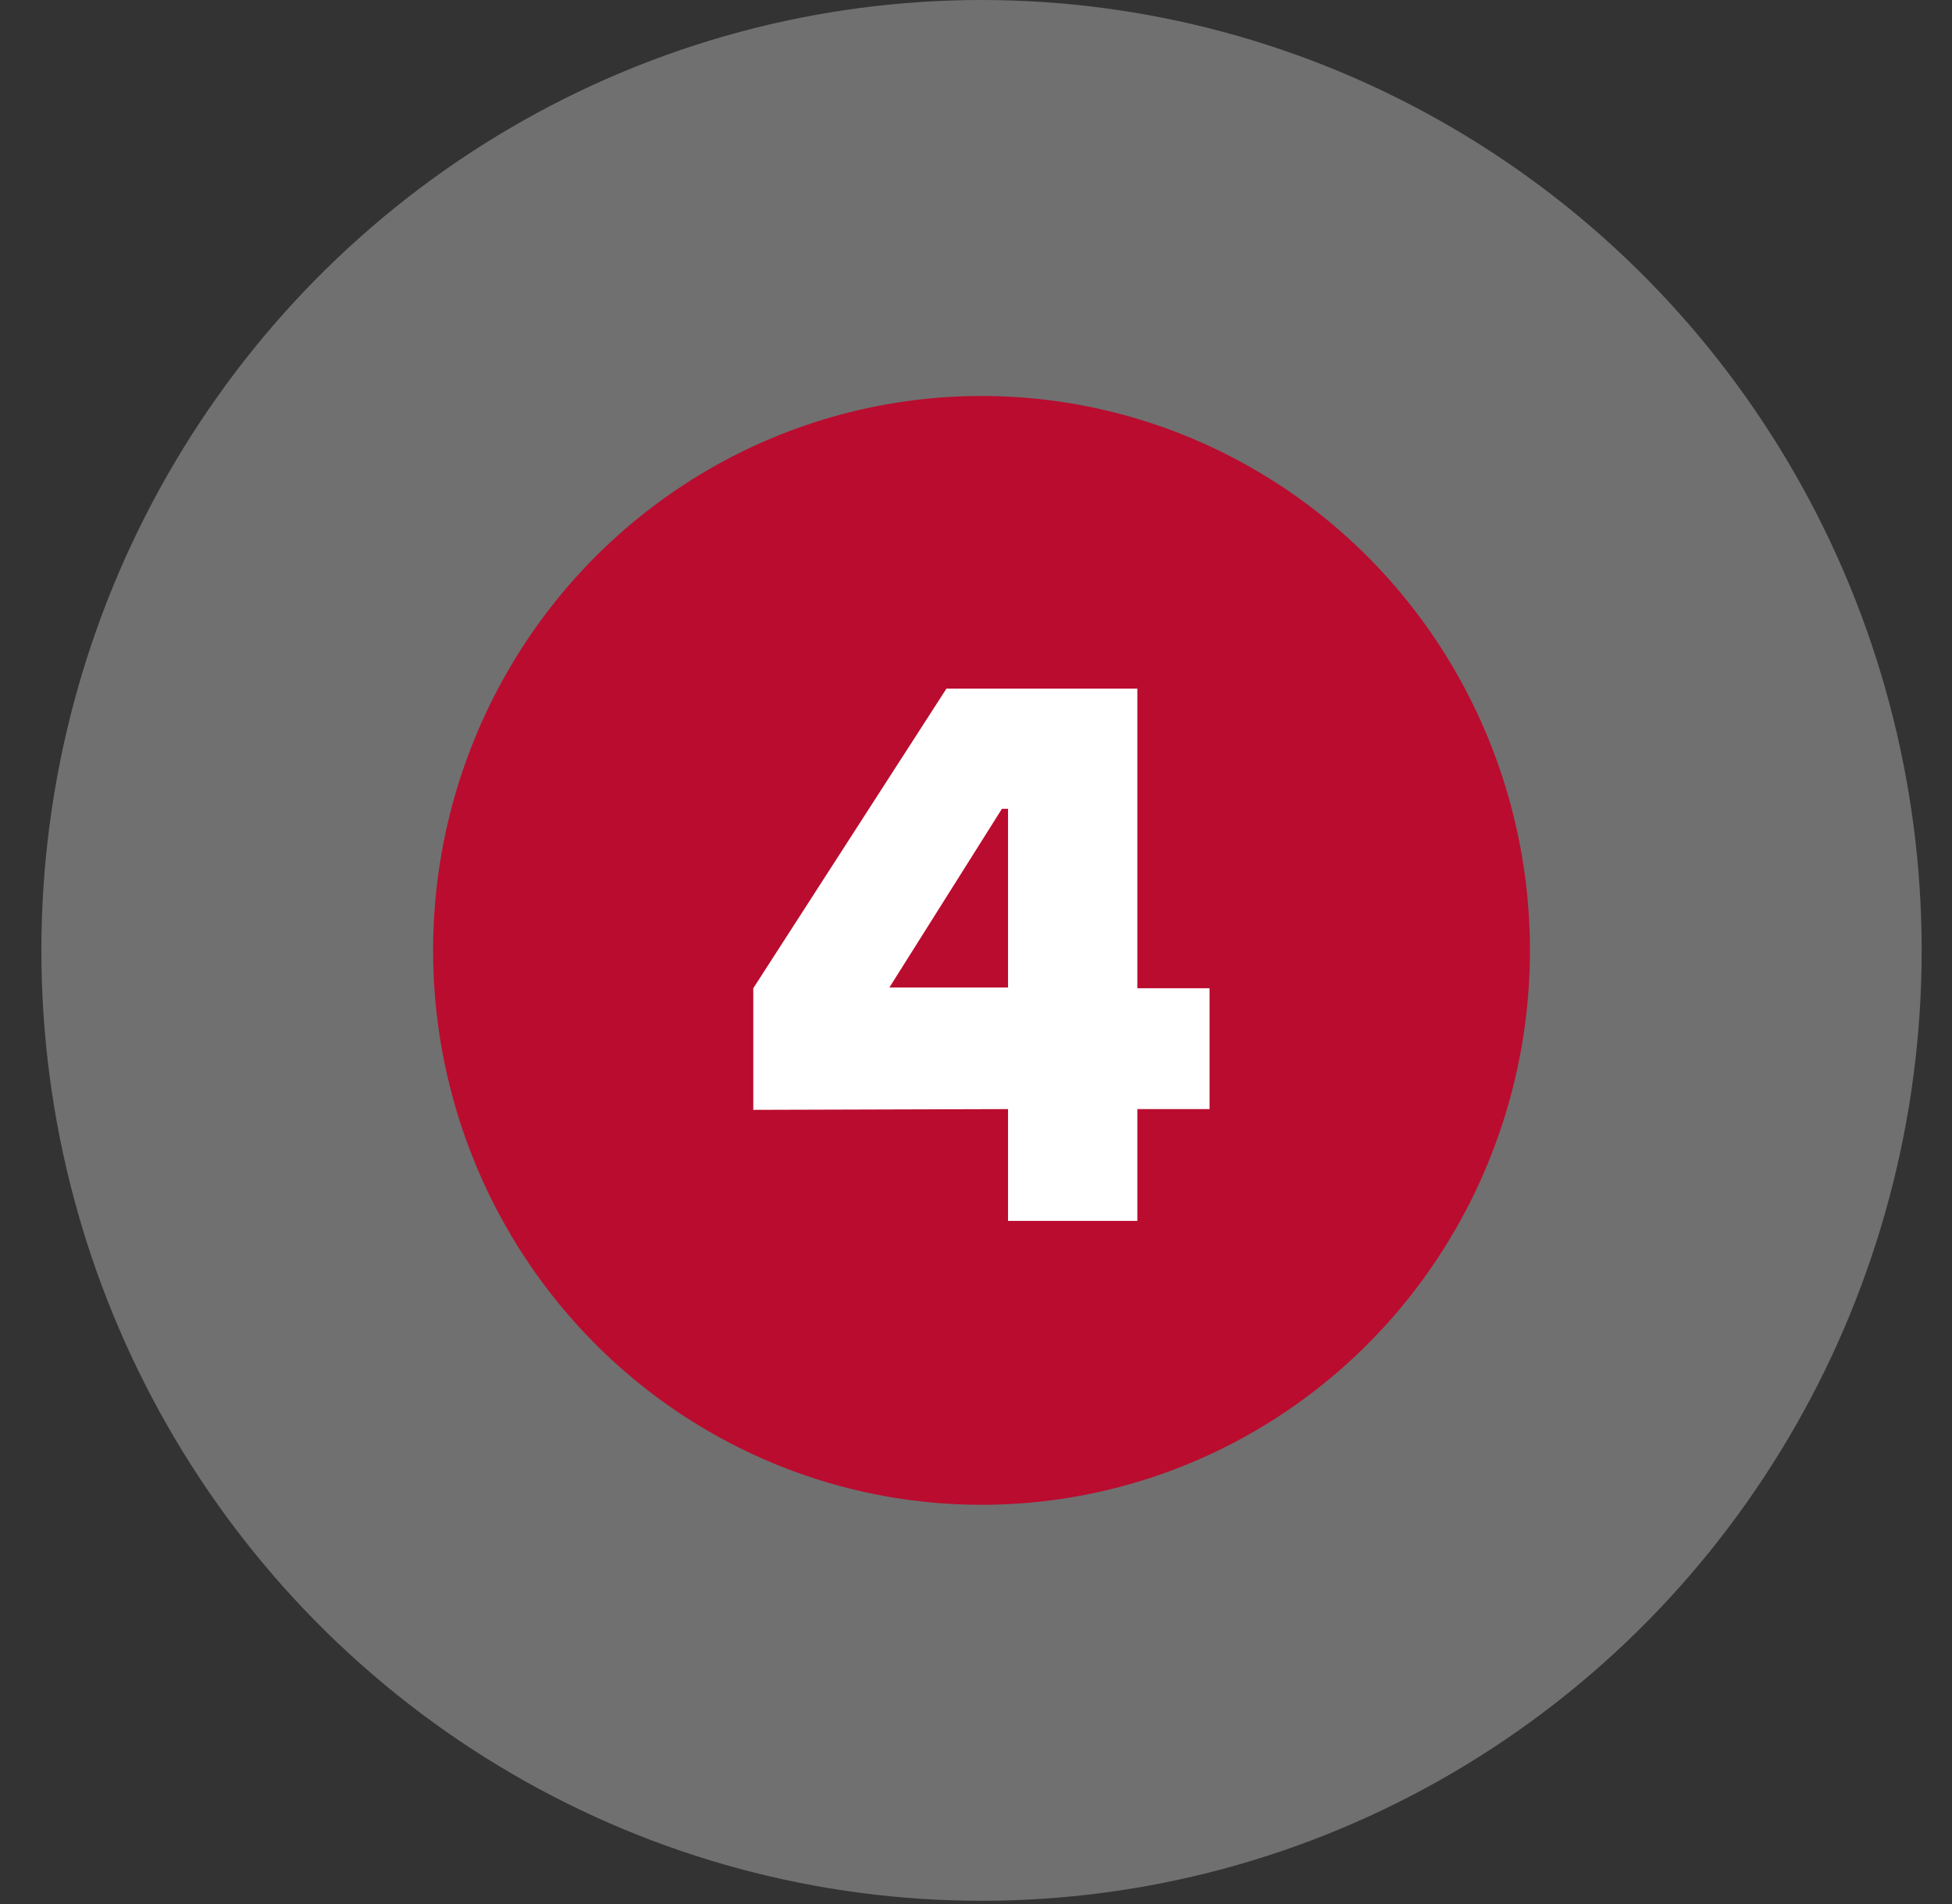 <?xml version="1.0" encoding="UTF-8"?> <svg xmlns="http://www.w3.org/2000/svg" width="41" height="40" viewBox="0 0 41 40" fill="none"><rect x="0" y="0" width="41" height="40" fill="#333333" stroke="none"/><ellipse opacity="0.3" cx="20.616" cy="19.966" rx="19.747" ry="19.966" fill="white"></ellipse><ellipse cx="20.616" cy="19.966" rx="11.519" ry="11.647" fill="#BA0C2F"></ellipse><path d="M25.406 20.761V23.3H23.889V25.648H21.173V23.3L15.822 23.316V20.761L19.879 14.467H23.889V20.761H25.406ZM18.681 20.745H21.173V16.991H21.045L18.681 20.745Z" fill="white"></path></svg> 